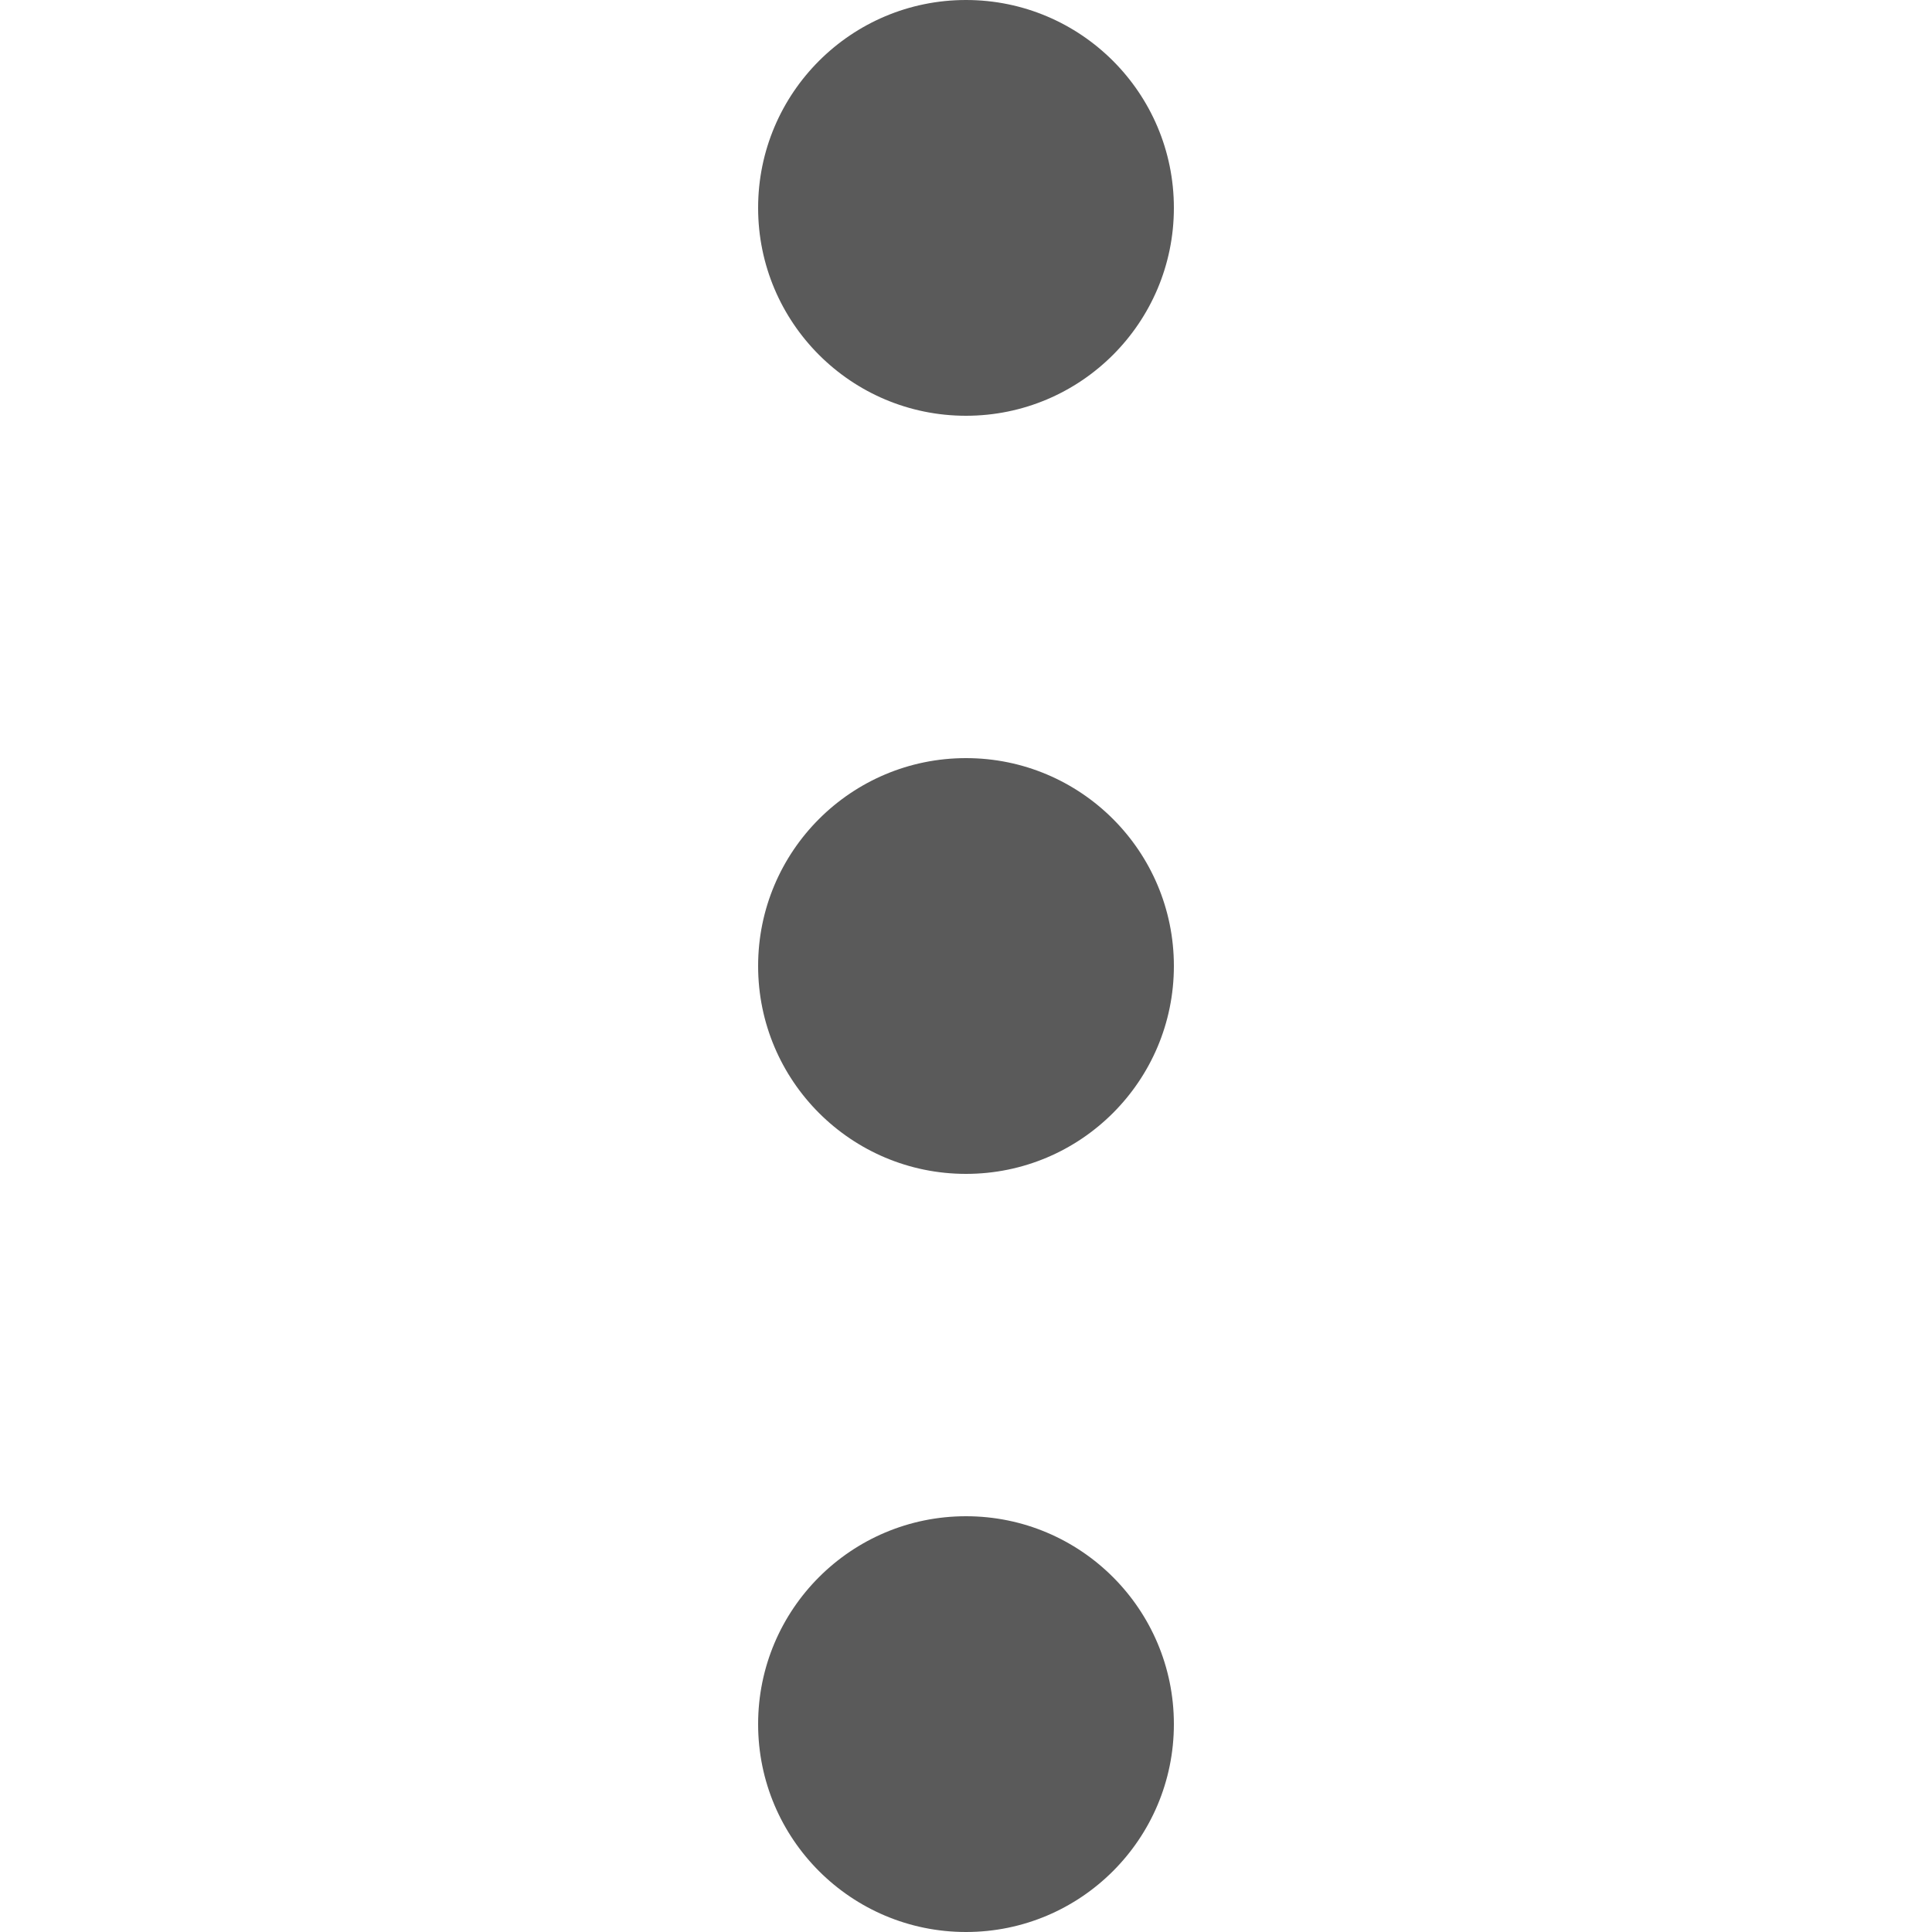 <!--?xml version="1.0" encoding="utf-8"?-->
<!-- Generator: Adobe Illustrator 18.1.1, SVG Export Plug-In . SVG Version: 6.00 Build 0)  -->

<svg version="1.1" id="_x32_" xmlns="http://www.w3.org/2000/svg" xmlns:xlink="http://www.w3.org/1999/xlink" x="0px" y="0px" viewBox="0 0 512 512" style="width: 256px; height: 256px; opacity: 1;" xml:space="preserve">
<style type="text/css">
	.st0{fill:#4B4B4B;}
</style>
<g>
	<circle class="st0" cx="256" cy="55.091" r="55.091" style="fill: rgb(90, 90, 90);"></circle>
	<circle class="st0" cx="256" cy="256" r="55.091" style="fill: rgb(90, 90, 90);"></circle>
	<circle class="st0" cx="256" cy="456.909" r="55.091" style="fill: rgb(90, 90, 90);"></circle>
</g>
</svg>
